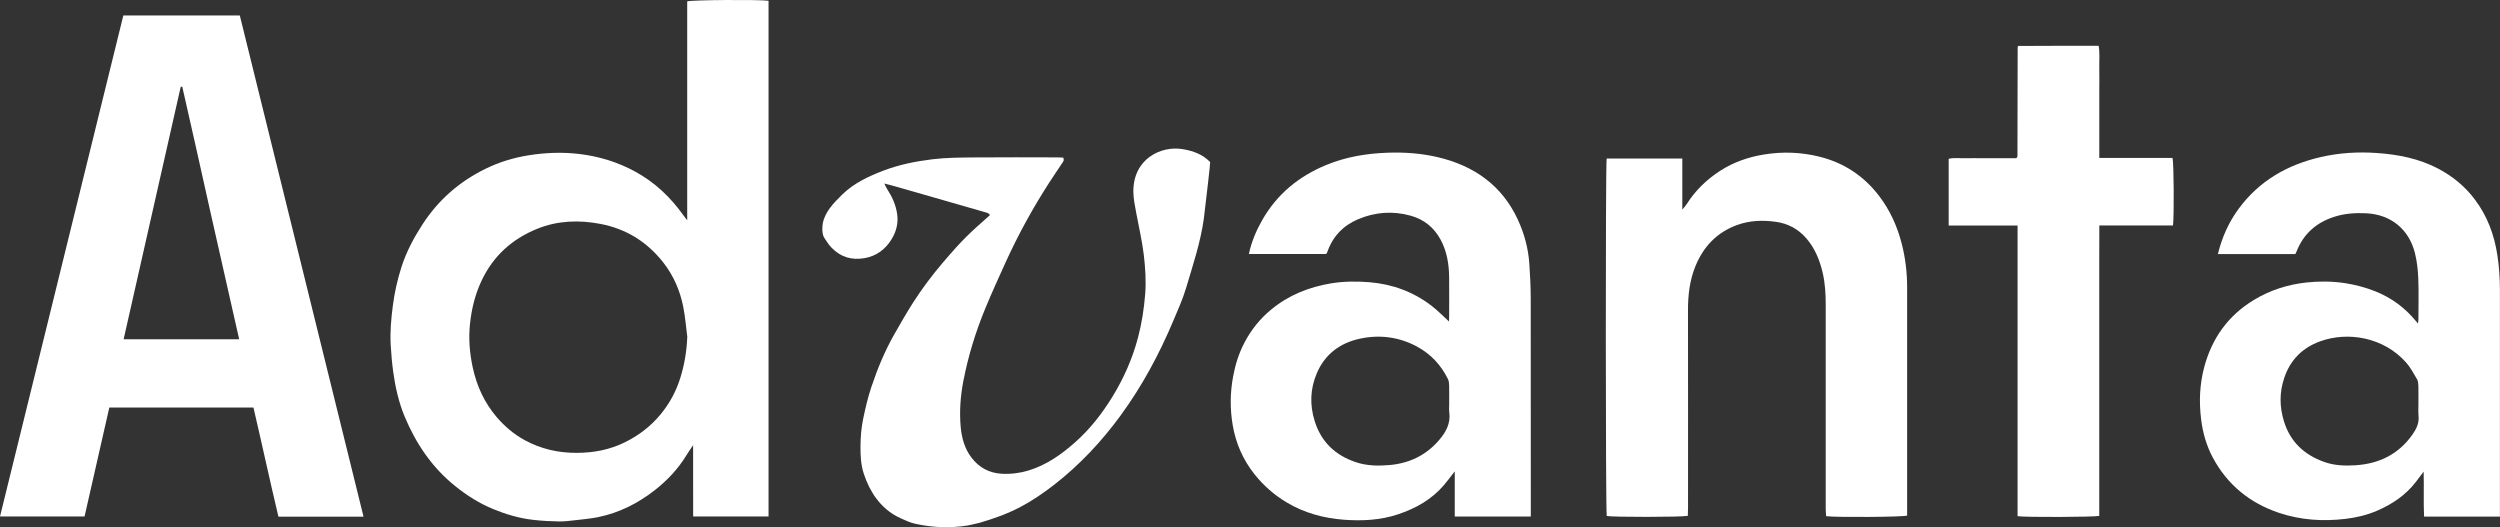 <svg width="313" height="66" viewBox="0 0 313 66" fill="none" xmlns="http://www.w3.org/2000/svg">
<rect x="0" y="0" width="313" height="66" fill="#333333" stroke="none"/>
<g clip-path="url(#clip0_38_84)">
<path d="M86.055 42.221C85.887 40.948 85.793 39.659 85.541 38.402C85.138 36.383 84.331 34.515 83.058 32.882C81.037 30.3 78.423 28.651 75.16 28.03C72.462 27.519 69.822 27.613 67.266 28.641C64.097 29.924 61.719 32.079 60.268 35.193C59.472 36.899 59.042 38.678 58.843 40.556C58.644 42.414 58.807 44.234 59.189 46.019C59.681 48.309 60.645 50.422 62.19 52.227C63.191 53.395 64.343 54.371 65.705 55.112C67.722 56.212 69.88 56.703 72.169 56.698C74.301 56.698 76.343 56.317 78.26 55.362C79.984 54.507 81.471 53.374 82.702 51.882C83.818 50.531 84.635 49.029 85.154 47.38C85.683 45.711 85.976 43.989 86.044 42.21M96.222 0.099V64.664H86.783C86.772 61.732 86.783 58.821 86.777 55.743C86.442 56.239 86.191 56.588 85.971 56.948C84.918 58.696 83.53 60.162 81.938 61.403C79.853 63.026 77.517 64.205 74.898 64.742C73.971 64.93 73.022 65.013 72.085 65.123C71.388 65.201 70.681 65.295 69.984 65.285C68.911 65.269 67.832 65.207 66.763 65.087C65.04 64.894 63.39 64.408 61.782 63.751C60.032 63.036 58.461 62.04 56.994 60.861C54.098 58.534 52.086 55.56 50.672 52.175C49.918 50.37 49.494 48.465 49.226 46.53C49.075 45.424 48.98 44.307 48.917 43.196C48.823 41.558 48.97 39.935 49.179 38.308C49.389 36.654 49.75 35.042 50.253 33.456C50.871 31.526 51.814 29.762 52.909 28.072C54.883 25.036 57.518 22.73 60.771 21.139C62.478 20.299 64.291 19.746 66.182 19.443C68.303 19.104 70.424 19.026 72.556 19.282C75.039 19.584 77.38 20.304 79.58 21.514C82.027 22.86 83.98 24.728 85.583 26.987C85.698 27.149 85.824 27.305 86.039 27.582V0.172C86.683 -0.016 95.006 -0.068 96.227 0.099" fill="white"/>
<path d="M29.945 42.477C28.746 37.176 27.552 31.928 26.373 26.674C25.195 21.4 24.027 16.126 22.822 10.862C22.759 10.862 22.691 10.862 22.628 10.862C20.25 21.384 17.867 31.902 15.478 42.477H29.945ZM45.513 64.685H34.859C33.78 60.152 32.8 55.597 31.732 51.022H13.687C12.655 55.571 11.618 60.11 10.586 64.665H0C5.154 43.713 10.293 22.835 15.441 1.936H30.024C35.178 22.824 40.338 43.729 45.513 64.685Z" fill="white"/>
<path d="M302.786 50.464C302.786 49.749 302.802 49.03 302.781 48.315C302.77 48.038 302.755 47.72 302.618 47.491C302.184 46.755 301.78 45.983 301.215 45.352C298.391 42.206 293.955 41.481 290.487 42.733C288.266 43.531 286.726 45.07 285.972 47.36C285.375 49.165 285.396 50.939 285.946 52.734C286.732 55.316 288.492 56.944 290.99 57.836C292.247 58.285 293.567 58.337 294.892 58.253C297.868 58.065 300.308 56.871 302.042 54.403C302.524 53.714 302.891 52.989 302.802 52.097C302.749 51.56 302.791 51.007 302.791 50.464M312.995 64.675H303.493C303.409 62.823 303.493 60.997 303.441 59.046C303.069 59.542 302.765 59.949 302.456 60.35C301.178 62.004 299.497 63.126 297.6 63.945C296.328 64.493 294.997 64.806 293.614 64.967C290.812 65.296 288.052 65.114 285.37 64.221C281.698 63.001 278.88 60.71 277.052 57.304C276.25 55.812 275.789 54.194 275.58 52.499C275.308 50.308 275.397 48.148 275.952 46.025C276.91 42.388 278.938 39.514 282.206 37.542C284.238 36.311 286.449 35.617 288.78 35.366C290.346 35.199 291.933 35.205 293.52 35.439C294.835 35.638 296.097 35.966 297.333 36.451C299.387 37.26 301.094 38.517 302.487 40.218C302.54 40.281 302.597 40.343 302.739 40.505C302.76 40.249 302.786 40.077 302.786 39.905C302.786 38.241 302.838 36.571 302.77 34.912C302.728 33.833 302.613 32.737 302.351 31.688C301.613 28.73 299.366 26.852 296.233 26.701C294.877 26.638 293.546 26.722 292.226 27.15C289.979 27.88 288.397 29.283 287.533 31.48C287.491 31.584 287.439 31.683 287.376 31.808H277.68C278.194 29.701 279.048 27.807 280.299 26.111C282.871 22.632 286.386 20.623 290.561 19.663C292.881 19.131 295.243 18.99 297.606 19.157C300.277 19.345 302.886 19.856 305.29 21.129C307.102 22.089 308.632 23.352 309.857 24.985C311.408 27.04 312.272 29.372 312.665 31.902C312.895 33.379 312.99 34.86 312.99 36.352C312.984 45.451 312.99 54.549 312.99 63.648V64.686L312.995 64.675Z" fill="white"/>
<path d="M181.438 50.464C181.438 49.749 181.448 49.029 181.433 48.314C181.427 48.033 181.412 47.725 181.291 47.48C180.438 45.732 179.17 44.355 177.452 43.416C175.163 42.169 172.701 41.861 170.187 42.419C167.725 42.967 165.855 44.381 164.855 46.755C164.032 48.695 163.969 50.688 164.593 52.702C165.41 55.336 167.185 57.016 169.789 57.877C171.151 58.326 172.549 58.347 173.958 58.227C176.41 58.008 178.494 57.032 180.118 55.164C181.008 54.142 181.653 53.025 181.448 51.591C181.396 51.225 181.443 50.845 181.443 50.474M191.662 64.67H182.135V59.014C181.621 59.672 181.234 60.199 180.815 60.694C179.269 62.52 177.269 63.652 175.021 64.398C172.822 65.129 170.548 65.238 168.275 65.071C165.735 64.883 163.299 64.226 161.088 62.901C159.517 61.962 158.171 60.773 157.034 59.338C155.599 57.522 154.714 55.467 154.331 53.208C153.991 51.194 154.007 49.175 154.384 47.146C154.661 45.643 155.107 44.219 155.819 42.868C156.657 41.277 157.762 39.899 159.156 38.752C161.34 36.957 163.849 35.945 166.625 35.481C168.233 35.215 169.846 35.204 171.449 35.334C174.309 35.569 176.944 36.524 179.228 38.282C180.018 38.892 180.72 39.618 181.412 40.249C181.412 40.176 181.433 39.962 181.433 39.743C181.433 38.079 181.448 36.414 181.433 34.75C181.417 33.102 181.166 31.5 180.375 30.024C179.547 28.485 178.295 27.467 176.593 26.998C174.341 26.377 172.13 26.554 170.014 27.457C168.17 28.239 166.855 29.606 166.19 31.531C166.164 31.61 166.112 31.677 166.044 31.797H156.359C156.683 30.279 157.27 28.897 158.014 27.582C159.863 24.322 162.597 22.073 166.059 20.649C168.511 19.642 171.072 19.214 173.707 19.12C175.818 19.042 177.913 19.193 179.961 19.668C184.513 20.727 188.033 23.179 190.033 27.499C190.845 29.252 191.343 31.104 191.474 33.034C191.573 34.489 191.647 35.95 191.647 37.411C191.662 46.165 191.657 54.914 191.657 63.668V64.664L191.662 64.67Z" fill="white"/>
<path d="M211.315 64.581C210.53 64.753 201.882 64.753 201.164 64.601C201.017 63.939 201.002 20.68 201.154 19.845H210.624V26.241C210.896 25.907 211.059 25.74 211.179 25.547C212.253 23.846 213.667 22.485 215.349 21.394C217.035 20.299 218.9 19.657 220.88 19.339C223.179 18.968 225.458 19.047 227.726 19.6C230.832 20.356 233.346 22.015 235.274 24.545C236.625 26.324 237.526 28.307 238.087 30.472C238.558 32.287 238.773 34.124 238.773 35.992C238.773 45.319 238.773 54.647 238.773 63.975V64.554C238.144 64.732 230.025 64.789 228.632 64.627C228.616 64.346 228.585 64.043 228.58 63.741C228.58 60.642 228.58 57.543 228.58 54.444C228.58 49.018 228.58 43.598 228.58 38.172C228.58 36.795 228.506 35.423 228.182 34.077C227.81 32.533 227.228 31.093 226.17 29.861C225.149 28.667 223.839 27.973 222.326 27.77C220.697 27.545 219.057 27.597 217.47 28.176C214.93 29.105 213.264 30.889 212.263 33.336C211.541 35.11 211.331 36.972 211.336 38.877C211.352 47.114 211.342 55.352 211.342 63.589C211.342 63.923 211.326 64.262 211.315 64.575" fill="white"/>
<path d="M252.611 28.234H243.974V19.882C244.655 19.72 245.373 19.83 246.08 19.809C246.803 19.788 247.52 19.809 248.243 19.809H252.428C252.491 19.746 252.517 19.725 252.533 19.704C252.549 19.684 252.564 19.657 252.57 19.631C252.58 19.574 252.585 19.517 252.585 19.459C252.596 14.952 252.601 10.45 252.611 5.942C252.611 5.916 252.627 5.885 252.664 5.754C255.99 5.718 259.347 5.749 262.752 5.733C262.915 6.704 262.81 7.617 262.831 8.519C262.852 9.469 262.831 10.413 262.831 11.363V14.117C262.831 15.067 262.831 16.011 262.831 16.96V19.777H272.002C272.165 20.466 272.207 27.019 272.06 28.229H262.836C262.82 29.815 262.831 31.328 262.826 32.836C262.826 34.359 262.826 35.877 262.826 37.401V46.441C262.826 47.96 262.826 49.483 262.826 51.006V55.571C262.826 57.063 262.826 58.555 262.826 60.047V64.591C262.139 64.743 253.717 64.774 252.601 64.628V28.234H252.611Z" fill="white"/>
<path d="M151.513 20.279C151.513 20.686 151.084 24.337 150.723 27.348C150.314 30.332 149.355 33.175 148.502 36.044C148.088 37.437 147.48 38.778 146.915 40.124C145.144 44.329 143.002 48.325 140.299 52.019C137.91 55.285 135.171 58.211 131.976 60.694C130.624 61.743 129.2 62.719 127.681 63.512C126.094 64.341 124.365 64.952 122.647 65.452C121.887 65.619 121.568 65.724 121.149 65.791C119.038 66.131 116.985 66.063 114.869 65.635C114.607 65.583 114.345 65.52 114.088 65.437C113.858 65.364 113.632 65.265 113.412 65.171C113.062 65.019 112.711 64.873 112.37 64.696C110.217 63.58 108.897 61.581 108.154 59.333C107.771 58.185 107.724 56.975 107.735 55.806C107.745 54.69 107.834 53.553 108.07 52.426C108.353 51.074 108.662 49.739 109.102 48.429C109.866 46.144 110.788 43.922 111.983 41.825C112.747 40.484 113.512 39.143 114.345 37.844C115.445 36.133 116.665 34.5 117.985 32.951C120.698 29.768 121.369 29.226 123.946 26.93C123.799 26.659 123.517 26.622 123.265 26.549C121.028 25.902 118.787 25.256 116.545 24.614C115.01 24.17 113.475 23.732 111.935 23.294C111.579 23.19 111.218 23.106 110.715 22.976C110.877 23.294 110.961 23.508 111.082 23.696C111.7 24.635 112.145 25.631 112.318 26.753C112.496 27.911 112.218 28.98 111.637 29.935C110.862 31.213 109.73 32.069 108.206 32.325C106.624 32.591 105.273 32.194 104.136 31.036C103.754 30.65 103.481 30.201 103.193 29.763C102.879 29.273 102.942 28.365 103.01 27.989C103.272 26.539 104.351 25.438 105.425 24.379C106.896 22.934 108.709 22.089 110.589 21.369C112.574 20.607 114.664 20.195 116.754 19.939C118.504 19.726 120.285 19.726 122.055 19.71C125.491 19.679 128.927 19.7 132.363 19.705C132.625 19.705 132.892 19.72 133.112 19.731C133.285 20.096 133.076 20.279 132.95 20.472C132.416 21.285 131.861 22.089 131.332 22.908C129.31 26.054 127.508 29.325 125.957 32.726C125.072 34.667 124.187 36.613 123.37 38.585C122.149 41.538 121.217 44.579 120.609 47.715C120.243 49.608 120.107 51.539 120.279 53.459C120.405 54.831 120.772 56.177 121.641 57.309C122.584 58.54 123.846 59.223 125.397 59.312C126.539 59.375 127.67 59.239 128.775 58.905C131.059 58.206 132.94 56.865 134.694 55.295C136.517 53.667 137.989 51.763 139.257 49.702C140.697 47.365 141.797 44.871 142.494 42.206C142.955 40.453 143.227 38.674 143.374 36.863C143.51 35.173 143.395 33.519 143.196 31.85C142.986 30.128 142.588 28.448 142.274 26.753C142.111 25.85 141.907 24.937 141.897 24.03C141.849 19.861 145.396 18.207 148.104 18.677C149.392 18.901 150.565 19.313 151.508 20.289" fill="white"/>
</g>
<defs>
<clipPath id="clip0_38_84">
<rect width="313" height="66" fill="white"/>
</clipPath>
</defs>
</svg>
